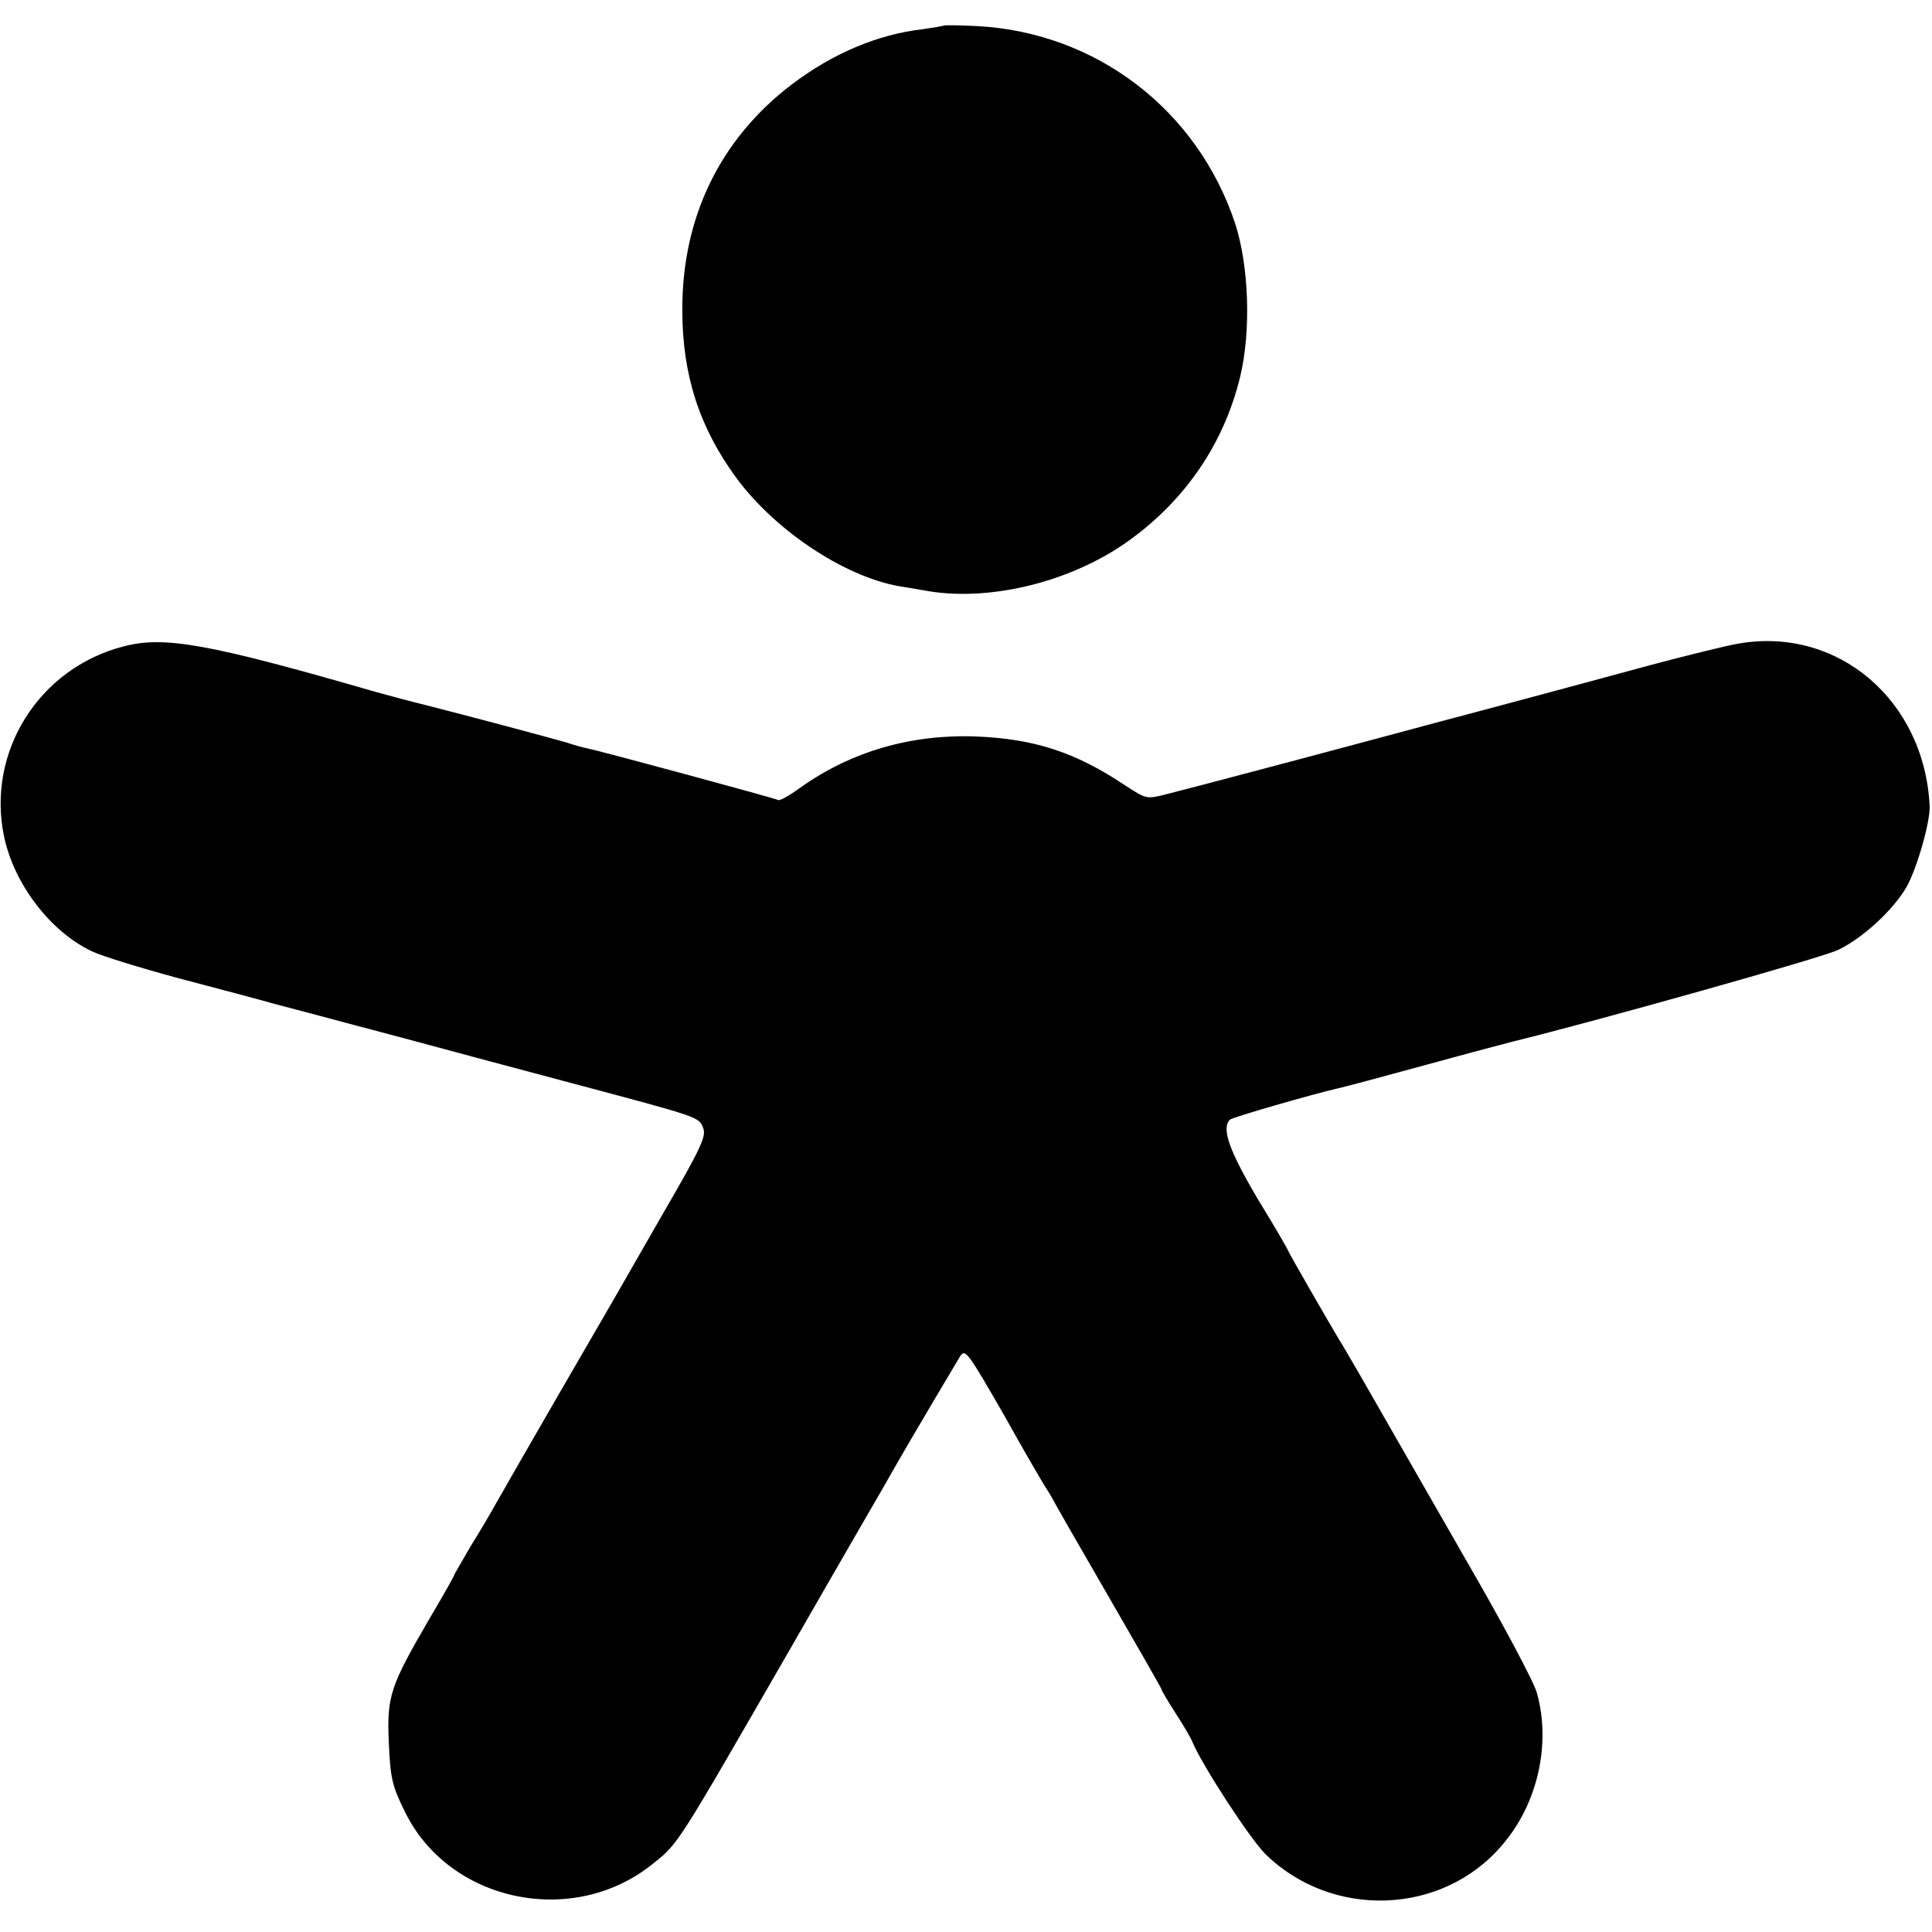 <svg version="1" xmlns="http://www.w3.org/2000/svg" width="652" height="652" viewBox="0 0 489 489"><path d="M238.8 6.5c-.2.1-2.5.5-5.3.9-11.3 1.3-22.7 6.1-33 13.9-18.2 13.8-27.9 33.7-27.8 57.2 0 16.4 4.3 29.7 13.7 42.5 10.2 13.8 28.5 25.7 42.6 27.6.8.1 2.9.5 4.7.8 15.7 3 35.8-1.6 50.5-11.5 15.1-10.3 25.5-25.1 29.7-42.6 2.8-11.6 2.2-28.1-1.3-38.8-9.6-28.8-35.2-48.3-65.3-49.9-4.5-.2-8.3-.3-8.5-.1zM31.3 163.6c-21.4 5.5-34.7 26.6-30.3 48 2.5 12.1 11.7 24.2 22.3 29.2 2.5 1.2 12.3 4.2 21.9 6.8 9.5 2.5 20.5 5.4 24.3 6.5 3.9 1 12.9 3.4 20 5.3 7.2 1.9 16.6 4.4 21 5.6 4.4 1.2 19.7 5.3 34 9.1 33.1 8.8 32.4 8.6 33.5 11.5.8 2-.7 5.2-10.1 21.4-6 10.5-11.8 20.5-12.8 22.3-1 1.7-7.6 13.1-14.6 25.2s-13.7 23.8-15 26.1c-1.2 2.2-4.1 7.1-6.4 10.8-2.2 3.8-4.1 7-4.1 7.2 0 .2-2.8 5.2-6.3 11.1-9.9 17-10.8 19.6-10.3 31.1.4 9.3.8 11.1 4.1 17.8 11.1 22.7 42.2 29.4 62.4 13.4 6.9-5.5 5.8-3.8 35.3-55 5.2-9.1 12.9-22.4 17.1-29.7 4.2-7.2 8.5-14.7 9.5-16.5 3.3-5.8 14.8-25.2 16.2-27.5 1.3-2 1.9-1.2 11.2 15 5.3 9.5 10.2 17.9 10.8 18.7.5.8 1.3 2.1 1.7 2.9.4.8 6.7 11.8 14 24.4 7.3 12.6 13.3 23.1 13.3 23.3 0 .3 1.6 3 3.6 6.1 2 3.1 3.9 6.3 4.2 7.2 2.6 6.1 14.5 24.4 18.5 28.4 16.9 16.5 44.8 15.5 59.9-2.3 9-10.4 12.4-25.6 8.8-38.5-.7-2.7-8.7-17.7-17.8-33.4-9-15.7-17.3-30.2-18.4-32.1-5.3-9.3-13-22.7-13.9-24-2.4-4-12.9-22.2-12.9-22.5 0-.2-3.4-6.1-7.7-13.1-7.2-12.2-9.2-17.8-7-20 .5-.6 21.1-6.5 27.2-7.9 1.1-.2 11.2-2.9 22.5-6s21.2-5.7 22-5.9c19.7-4.8 78.6-21.3 82.3-23.2 6.2-3 13.8-10 17.2-15.8 2.6-4.5 6.1-16.6 5.9-20.6-1.3-26.8-23.3-45.5-48.4-41.1-3 .5-13.1 3-22.5 5.5-9.3 2.5-22.8 6.2-30 8.1-7.1 1.9-17.9 4.8-24 6.4-24.8 6.7-63.3 16.9-68.2 18.1-5.1 1.3-5.1 1.3-10.5-2.2-12.7-8.5-23.1-11.8-37.8-12.4-16.4-.6-31.6 3.8-44.5 13-2.6 1.9-5.1 3.3-5.5 3.1-.6-.4-45.3-12.5-48.4-13.1-1-.2-3.3-.8-5-1.4-3.3-1-26.2-7.1-36.1-9.6-3.3-.8-8.9-2.3-12.5-3.3-42.2-12.2-53.4-14.2-63.7-11.5z"/></svg>